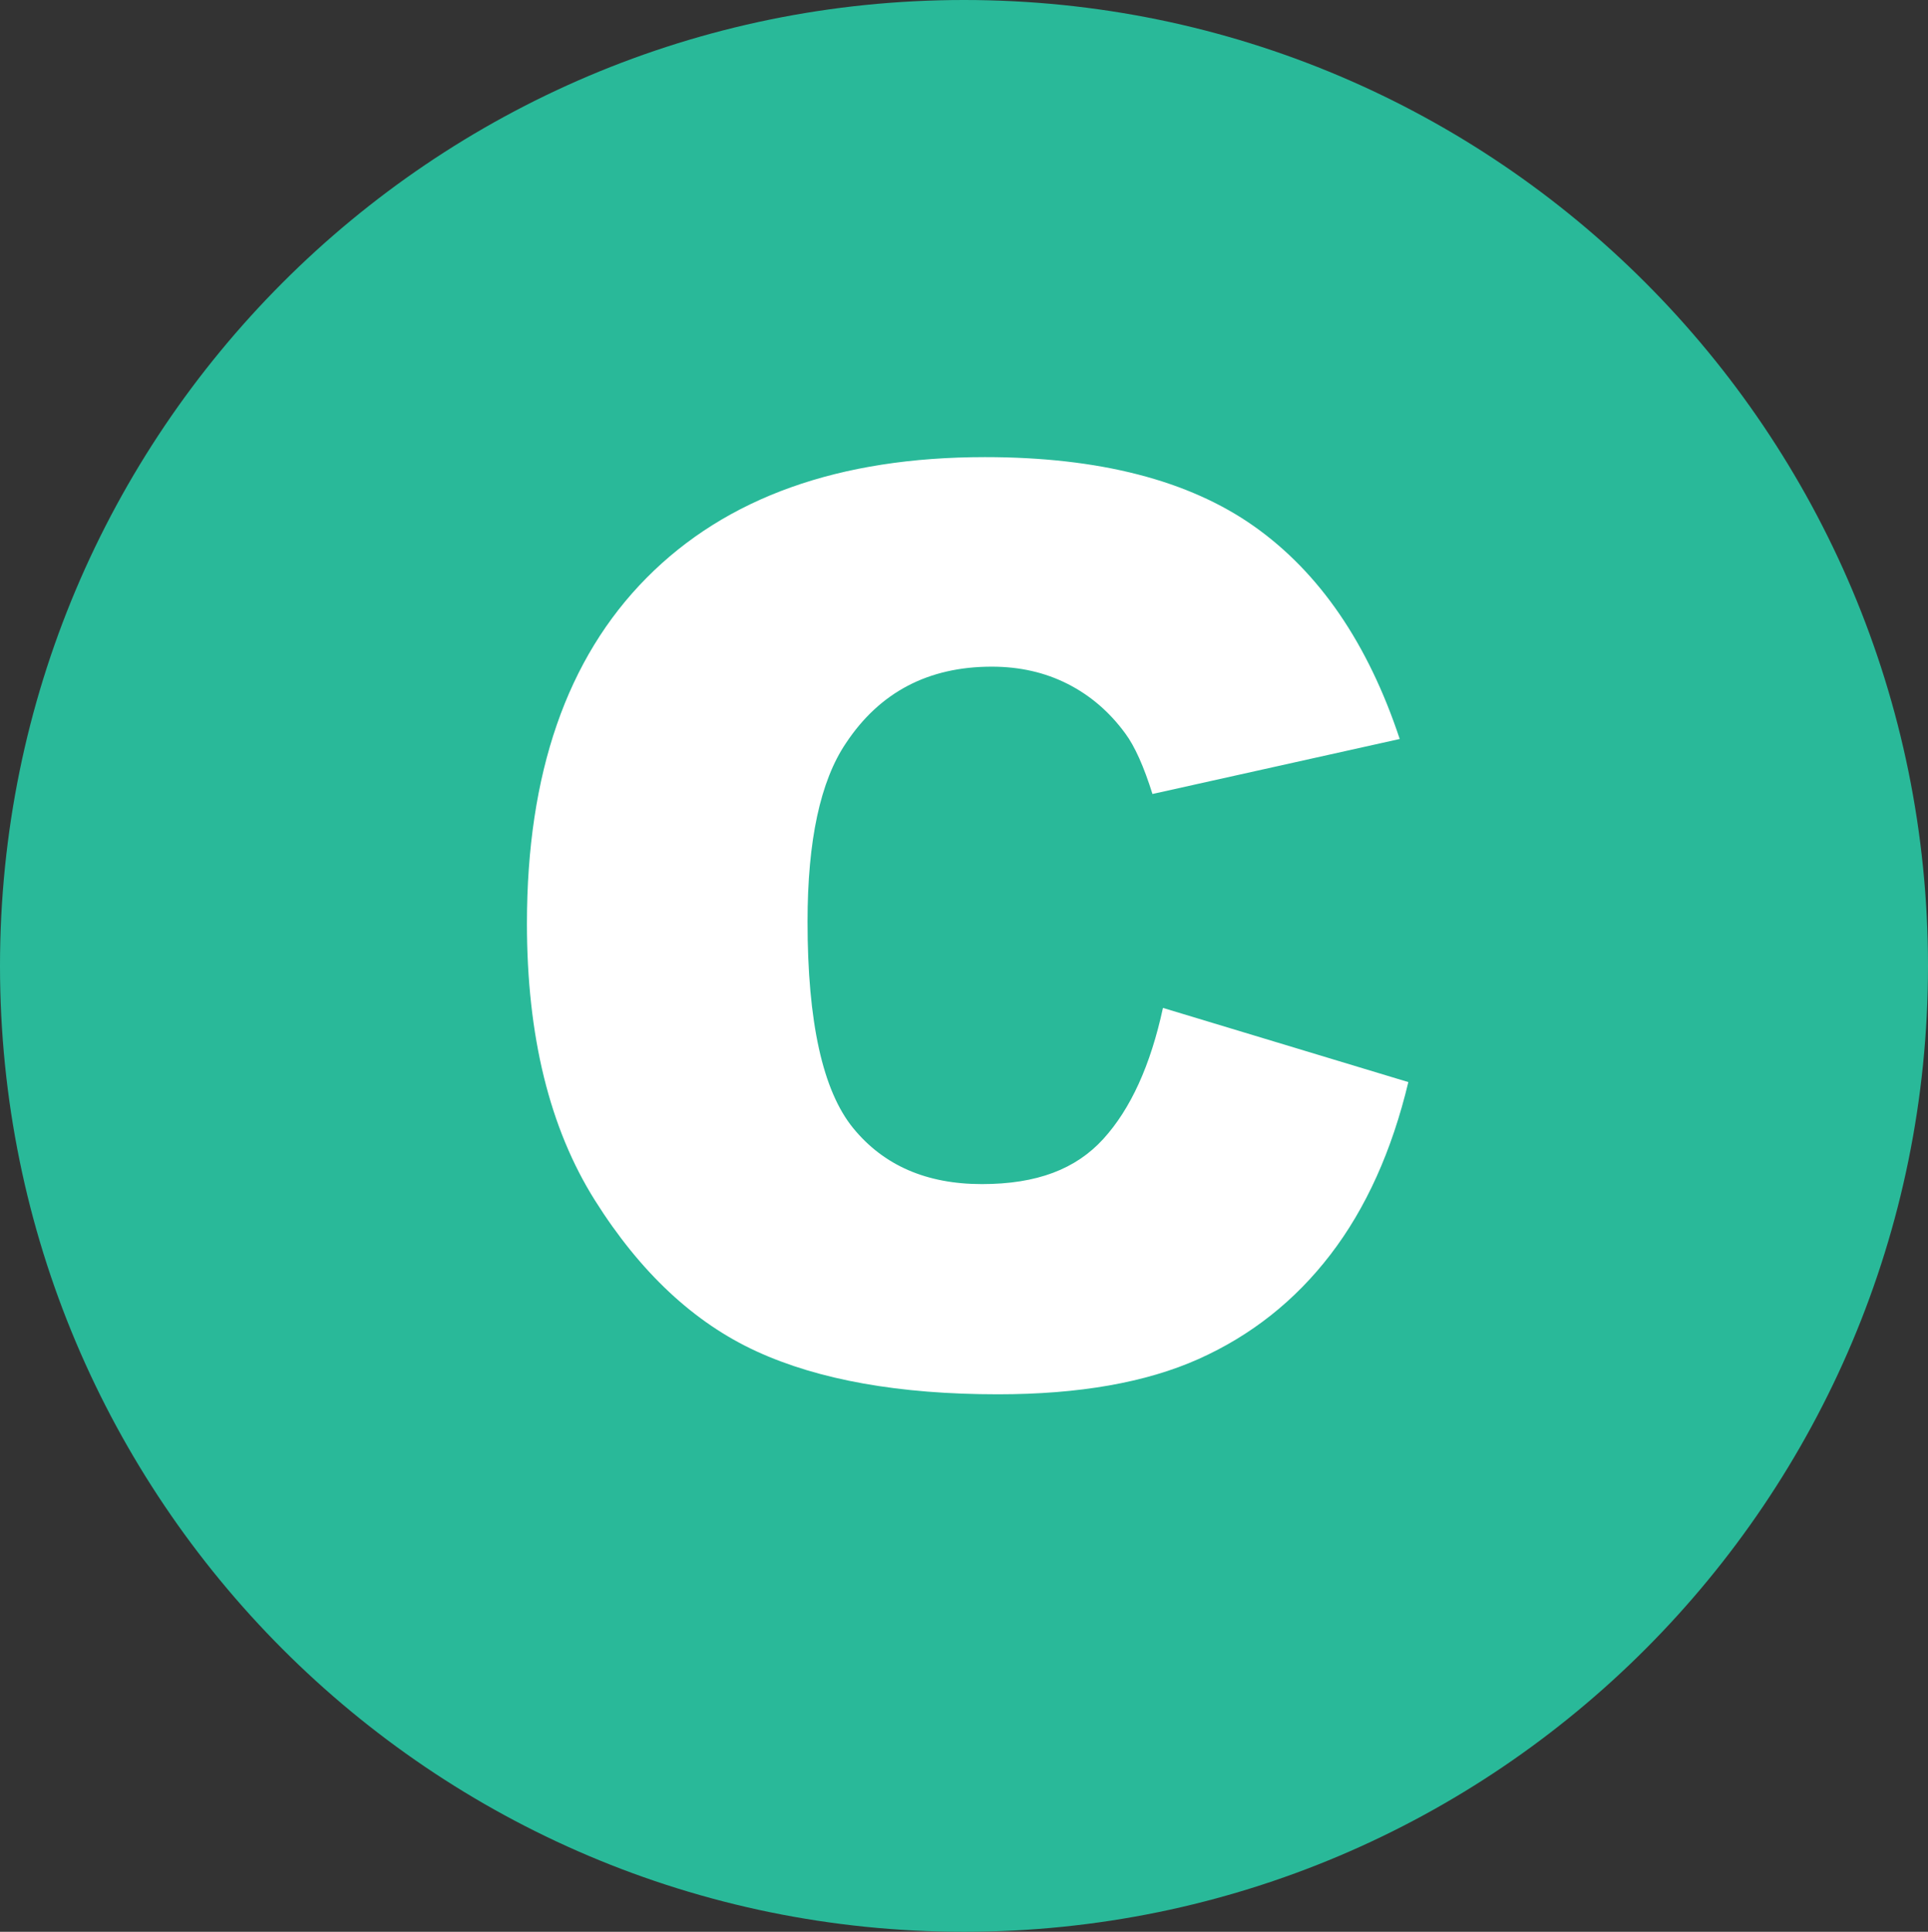 <?xml version="1.0" encoding="UTF-8"?>
<svg id="_레이어_1" data-name="레이어 1" xmlns="http://www.w3.org/2000/svg" viewBox="0 0 530 531">
  <rect x="0" y="0" width="530" height="531" fill="#333333" stroke="none"/>
  <defs>
    <style>
      .cls-1 {
        isolation: isolate;
      }

      .cls-2 {
        fill: #29b999;
        fill-rule: evenodd;
      }

      .cls-2, .cls-3 {
        stroke-width: 0px;
      }

      .cls-3 {
        fill: #fff;
      }
    </style>
  </defs>
  <path class="cls-2" d="M0,265.5C0,118.87,118.64,0,265,0s265,118.87,265,265.5-118.64,265.5-265,265.5S0,412.13,0,265.5Z"/>
  <g class="cls-1">
    <path class="cls-3" d="M319.69,277.05l67.46,20.39c-4.53,18.92-11.67,34.72-21.41,47.41-9.74,12.69-21.83,22.26-36.28,28.72s-32.82,9.69-55.14,9.69c-27.08,0-49.19-3.93-66.35-11.8-17.16-7.87-31.97-21.71-44.43-41.52-12.46-19.81-18.69-45.17-18.69-76.08,0-41.21,10.96-72.88,32.88-95.01,21.92-22.13,52.93-33.2,93.03-33.2,31.38,0,56.04,6.35,74,19.03,17.95,12.69,31.29,32.17,40.02,58.45l-67.97,15.12c-2.38-7.59-4.87-13.14-7.48-16.65-4.31-5.89-9.57-10.42-15.8-13.59-6.23-3.17-13.2-4.76-20.9-4.76-17.45,0-30.81,7.02-40.1,21.05-7.03,10.41-10.54,26.76-10.54,49.05,0,27.61,4.19,46.54,12.57,56.77,8.38,10.24,20.16,15.36,35.34,15.36s25.85-4.13,33.39-12.4c7.53-8.27,13-20.28,16.4-36.02Z"/>
  </g>
</svg>